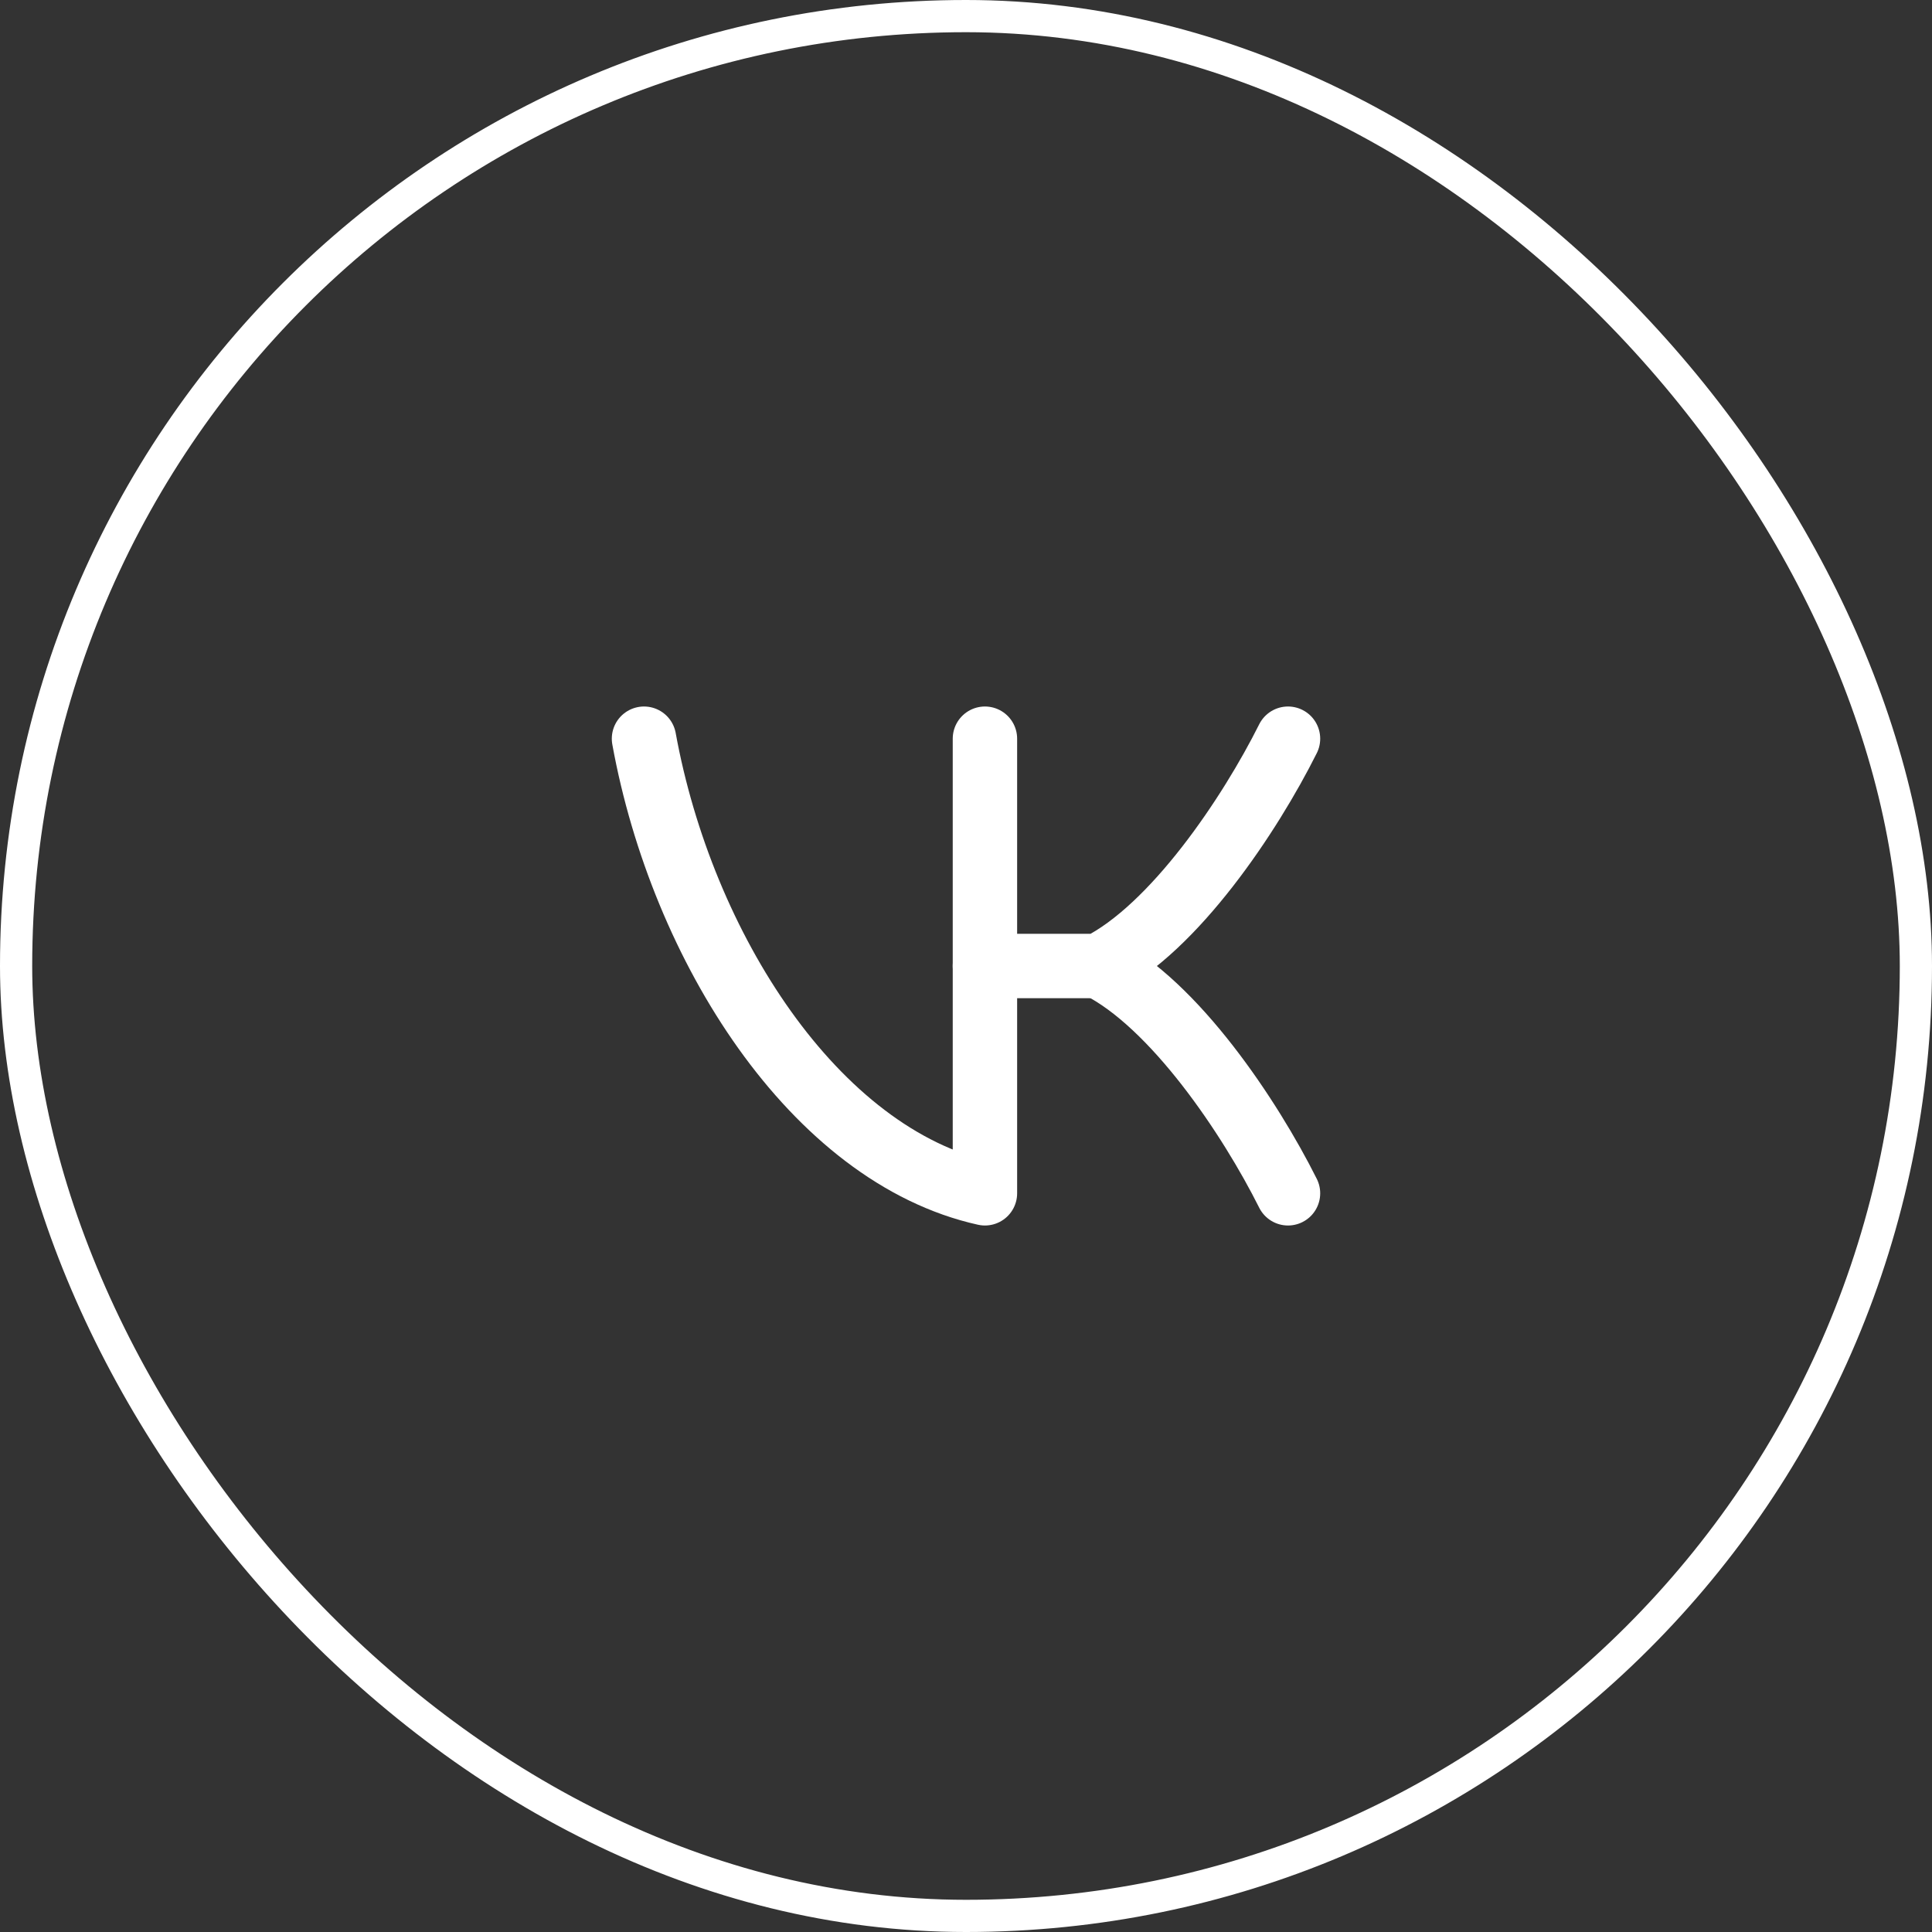 <?xml version="1.0" encoding="UTF-8"?> <svg xmlns="http://www.w3.org/2000/svg" width="60" height="60" viewBox="0 0 60 60" fill="none"><rect x="0" y="0" width="60" height="60" fill="#333333" stroke="none"/> <path d="M30.588 22.941V37.059C25.294 35.883 21.177 29.412 20 22.941" stroke="white" stroke-width="2" stroke-linecap="round" stroke-linejoin="round"></path> <path d="M40 22.941C38.824 25.294 36.471 28.824 34.118 30H30.588" stroke="white" stroke-width="2" stroke-linecap="round" stroke-linejoin="round"></path> <path d="M40 37.059C38.823 34.706 36.47 31.177 34.117 30" stroke="white" stroke-width="2" stroke-linecap="round" stroke-linejoin="round"></path> <rect x="0.5" y="0.5" width="59" height="59" rx="29.5" stroke="white"></rect> </svg> 